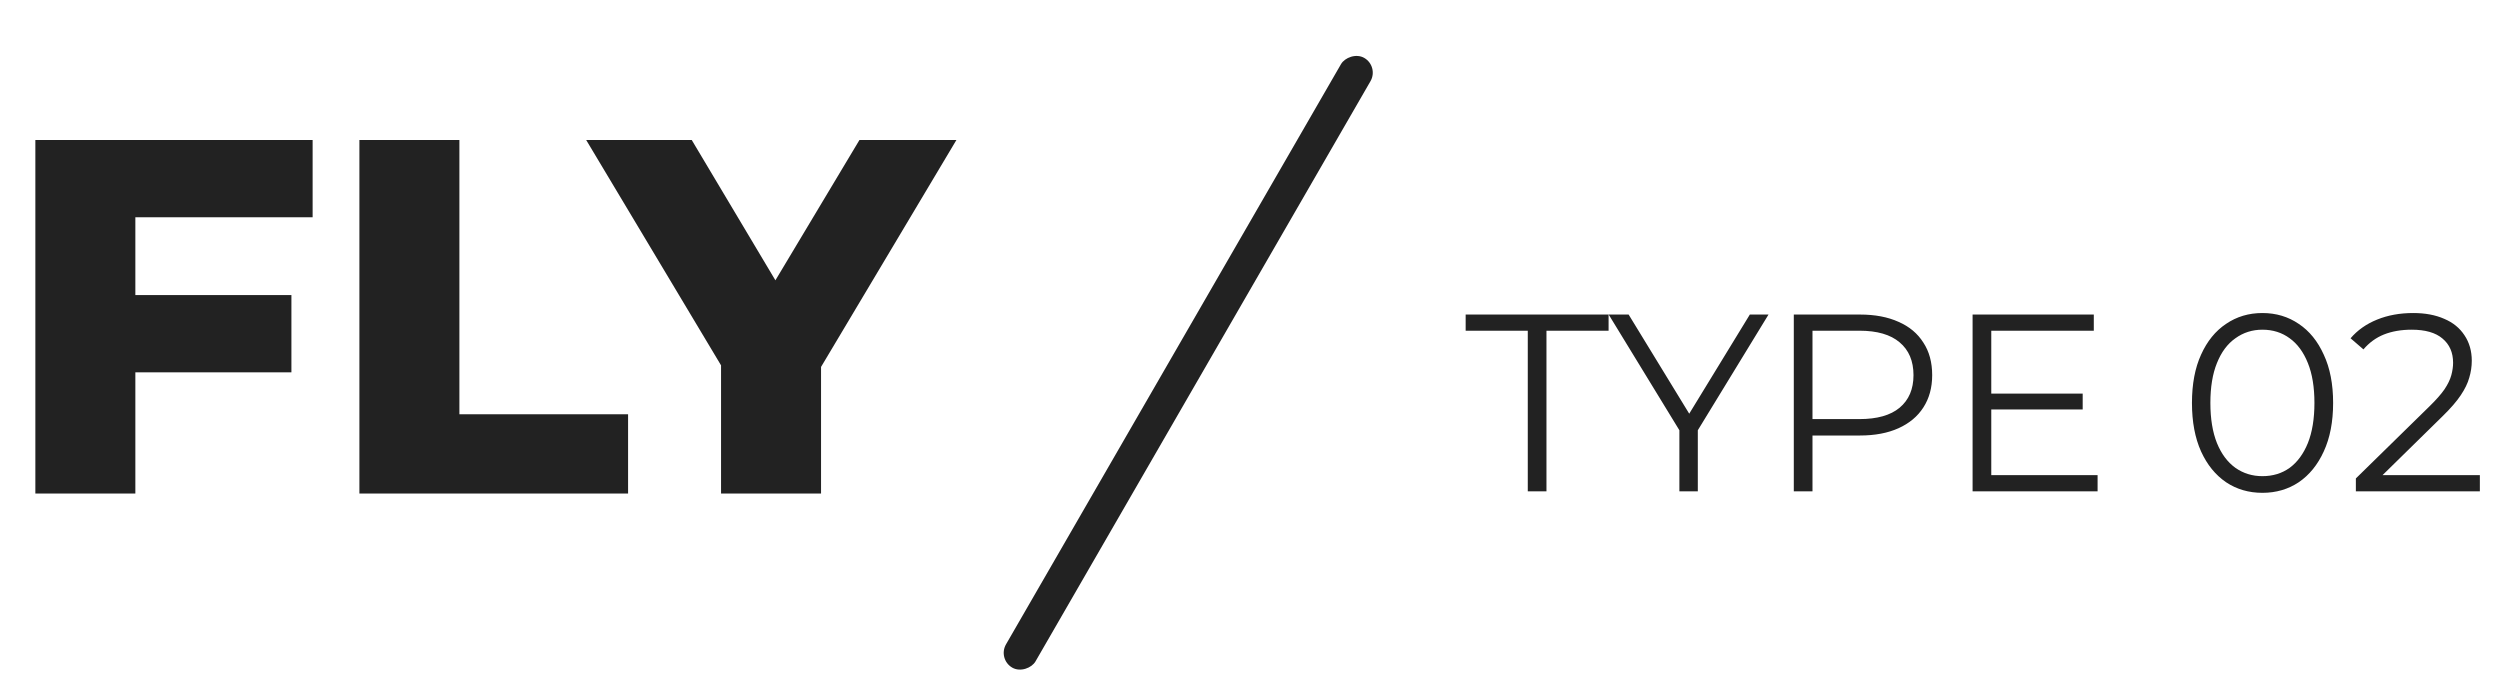 <?xml version="1.0" encoding="UTF-8"?> <svg xmlns="http://www.w3.org/2000/svg" width="198" height="54" viewBox="0 0 198 54" fill="none"><path d="M10.16 23.37H23.08V29.49H10.16V23.37ZM10.72 39.09H2.8V11.09H24.76V17.21H10.72V39.09ZM28.464 39.09V11.09H36.384V32.81H49.744V39.09H28.464ZM57.107 39.09V27.25L58.947 32.01L46.427 11.09H54.787L63.827 26.25H58.987L68.067 11.09H75.747L63.267 32.01L65.027 27.25V39.09H57.107Z" fill="#222222"></path><path d="M121 38.912V26.192H116.08V24.912H127.4V26.192H122.48V38.912H121ZM133.007 38.912V33.712L133.347 34.632L127.407 24.912H128.987L134.207 33.452H133.367L138.587 24.912H140.067L134.127 34.632L134.467 33.712V38.912H133.007ZM142.069 38.912V24.912H147.309C148.496 24.912 149.516 25.105 150.369 25.492C151.222 25.865 151.876 26.412 152.329 27.132C152.796 27.839 153.029 28.699 153.029 29.712C153.029 30.699 152.796 31.552 152.329 32.272C151.876 32.979 151.222 33.525 150.369 33.912C149.516 34.299 148.496 34.492 147.309 34.492H142.889L143.549 33.792V38.912H142.069ZM143.549 33.912L142.889 33.192H147.269C148.669 33.192 149.729 32.892 150.449 32.292C151.182 31.679 151.549 30.819 151.549 29.712C151.549 28.592 151.182 27.725 150.449 27.112C149.729 26.499 148.669 26.192 147.269 26.192H142.889L143.549 25.492V33.912ZM157.549 31.172H164.949V32.432H157.549V31.172ZM157.709 37.632H166.129V38.912H156.229V24.912H165.829V26.192H157.709V37.632ZM179.183 39.032C178.103 39.032 177.143 38.752 176.303 38.192C175.463 37.619 174.803 36.805 174.323 35.752C173.843 34.685 173.603 33.405 173.603 31.912C173.603 30.419 173.843 29.145 174.323 28.092C174.803 27.025 175.463 26.212 176.303 25.652C177.143 25.079 178.103 24.792 179.183 24.792C180.263 24.792 181.223 25.079 182.063 25.652C182.903 26.212 183.563 27.025 184.043 28.092C184.536 29.145 184.783 30.419 184.783 31.912C184.783 33.405 184.536 34.685 184.043 35.752C183.563 36.805 182.903 37.619 182.063 38.192C181.223 38.752 180.263 39.032 179.183 39.032ZM179.183 37.712C180.009 37.712 180.729 37.492 181.343 37.052C181.956 36.599 182.436 35.945 182.783 35.092C183.129 34.225 183.303 33.165 183.303 31.912C183.303 30.659 183.129 29.605 182.783 28.752C182.436 27.885 181.956 27.232 181.343 26.792C180.729 26.339 180.009 26.112 179.183 26.112C178.383 26.112 177.669 26.339 177.043 26.792C176.416 27.232 175.929 27.885 175.583 28.752C175.236 29.605 175.062 30.659 175.062 31.912C175.062 33.165 175.236 34.225 175.583 35.092C175.929 35.945 176.416 36.599 177.043 37.052C177.669 37.492 178.383 37.712 179.183 37.712ZM186.585 38.912V37.892L192.405 32.192C192.938 31.672 193.338 31.219 193.605 30.832C193.871 30.432 194.051 30.059 194.145 29.712C194.238 29.365 194.285 29.039 194.285 28.732C194.285 27.919 194.005 27.279 193.445 26.812C192.898 26.345 192.085 26.112 191.005 26.112C190.178 26.112 189.445 26.239 188.805 26.492C188.178 26.745 187.638 27.139 187.185 27.672L186.165 26.792C186.711 26.152 187.411 25.659 188.265 25.312C189.118 24.965 190.071 24.792 191.125 24.792C192.071 24.792 192.891 24.945 193.585 25.252C194.278 25.545 194.811 25.979 195.185 26.552C195.571 27.125 195.765 27.799 195.765 28.572C195.765 29.025 195.698 29.472 195.565 29.912C195.445 30.352 195.218 30.819 194.885 31.312C194.565 31.792 194.091 32.339 193.465 32.952L188.125 38.192L187.725 37.632H196.405V38.912H186.585Z" fill="#222222"></path><rect width="2.698" height="55.76" rx="1.349" transform="matrix(-0.866 -0.5 -0.5 0.866 109.217 5.262)" fill="#222222"></rect></svg> 